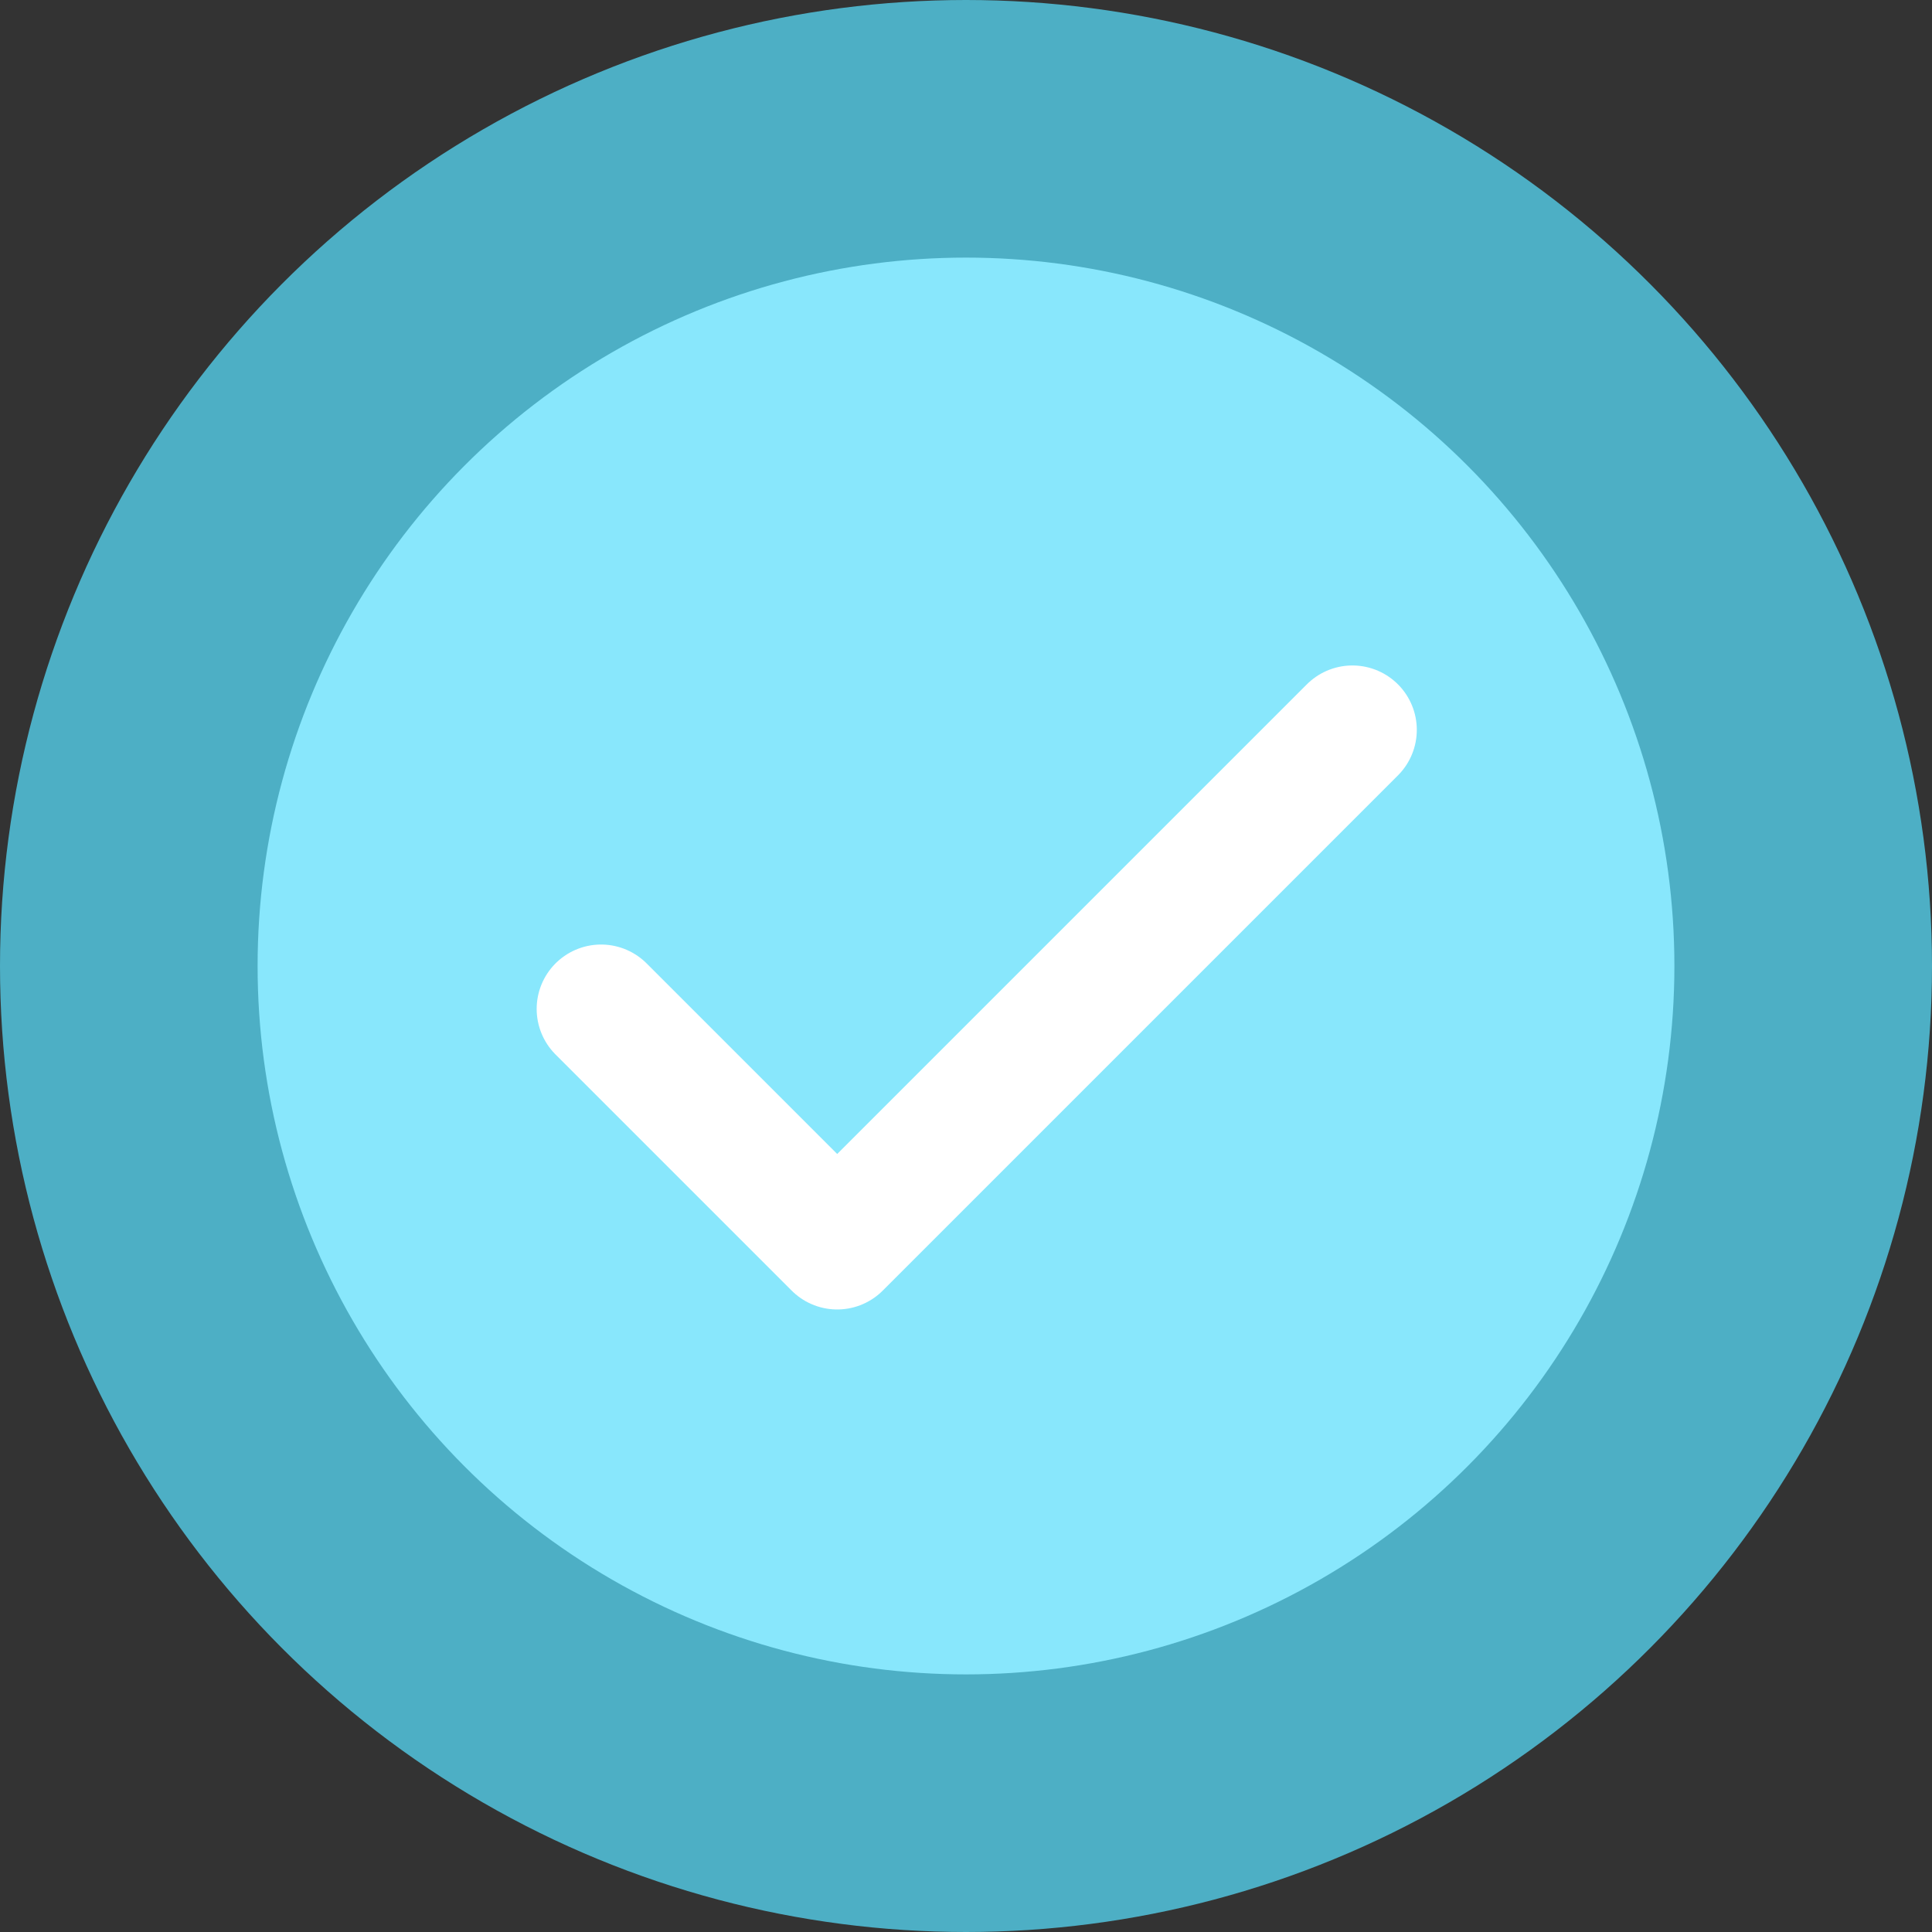 <svg width="45" height="45" viewBox="0 0 45 45" fill="none" xmlns="http://www.w3.org/2000/svg">
<rect x="0" y="0" width="45" height="45" fill="#333333" stroke="none"/>
<circle cx="22.5" cy="22.5" r="19.5" fill="#88E7FC" stroke="#4DAFC5" stroke-width="6"/>
<path d="M14 23.5L19.5 29L31.5 17" stroke="white" stroke-width="3" stroke-linecap="round" stroke-linejoin="round"/>
</svg>
